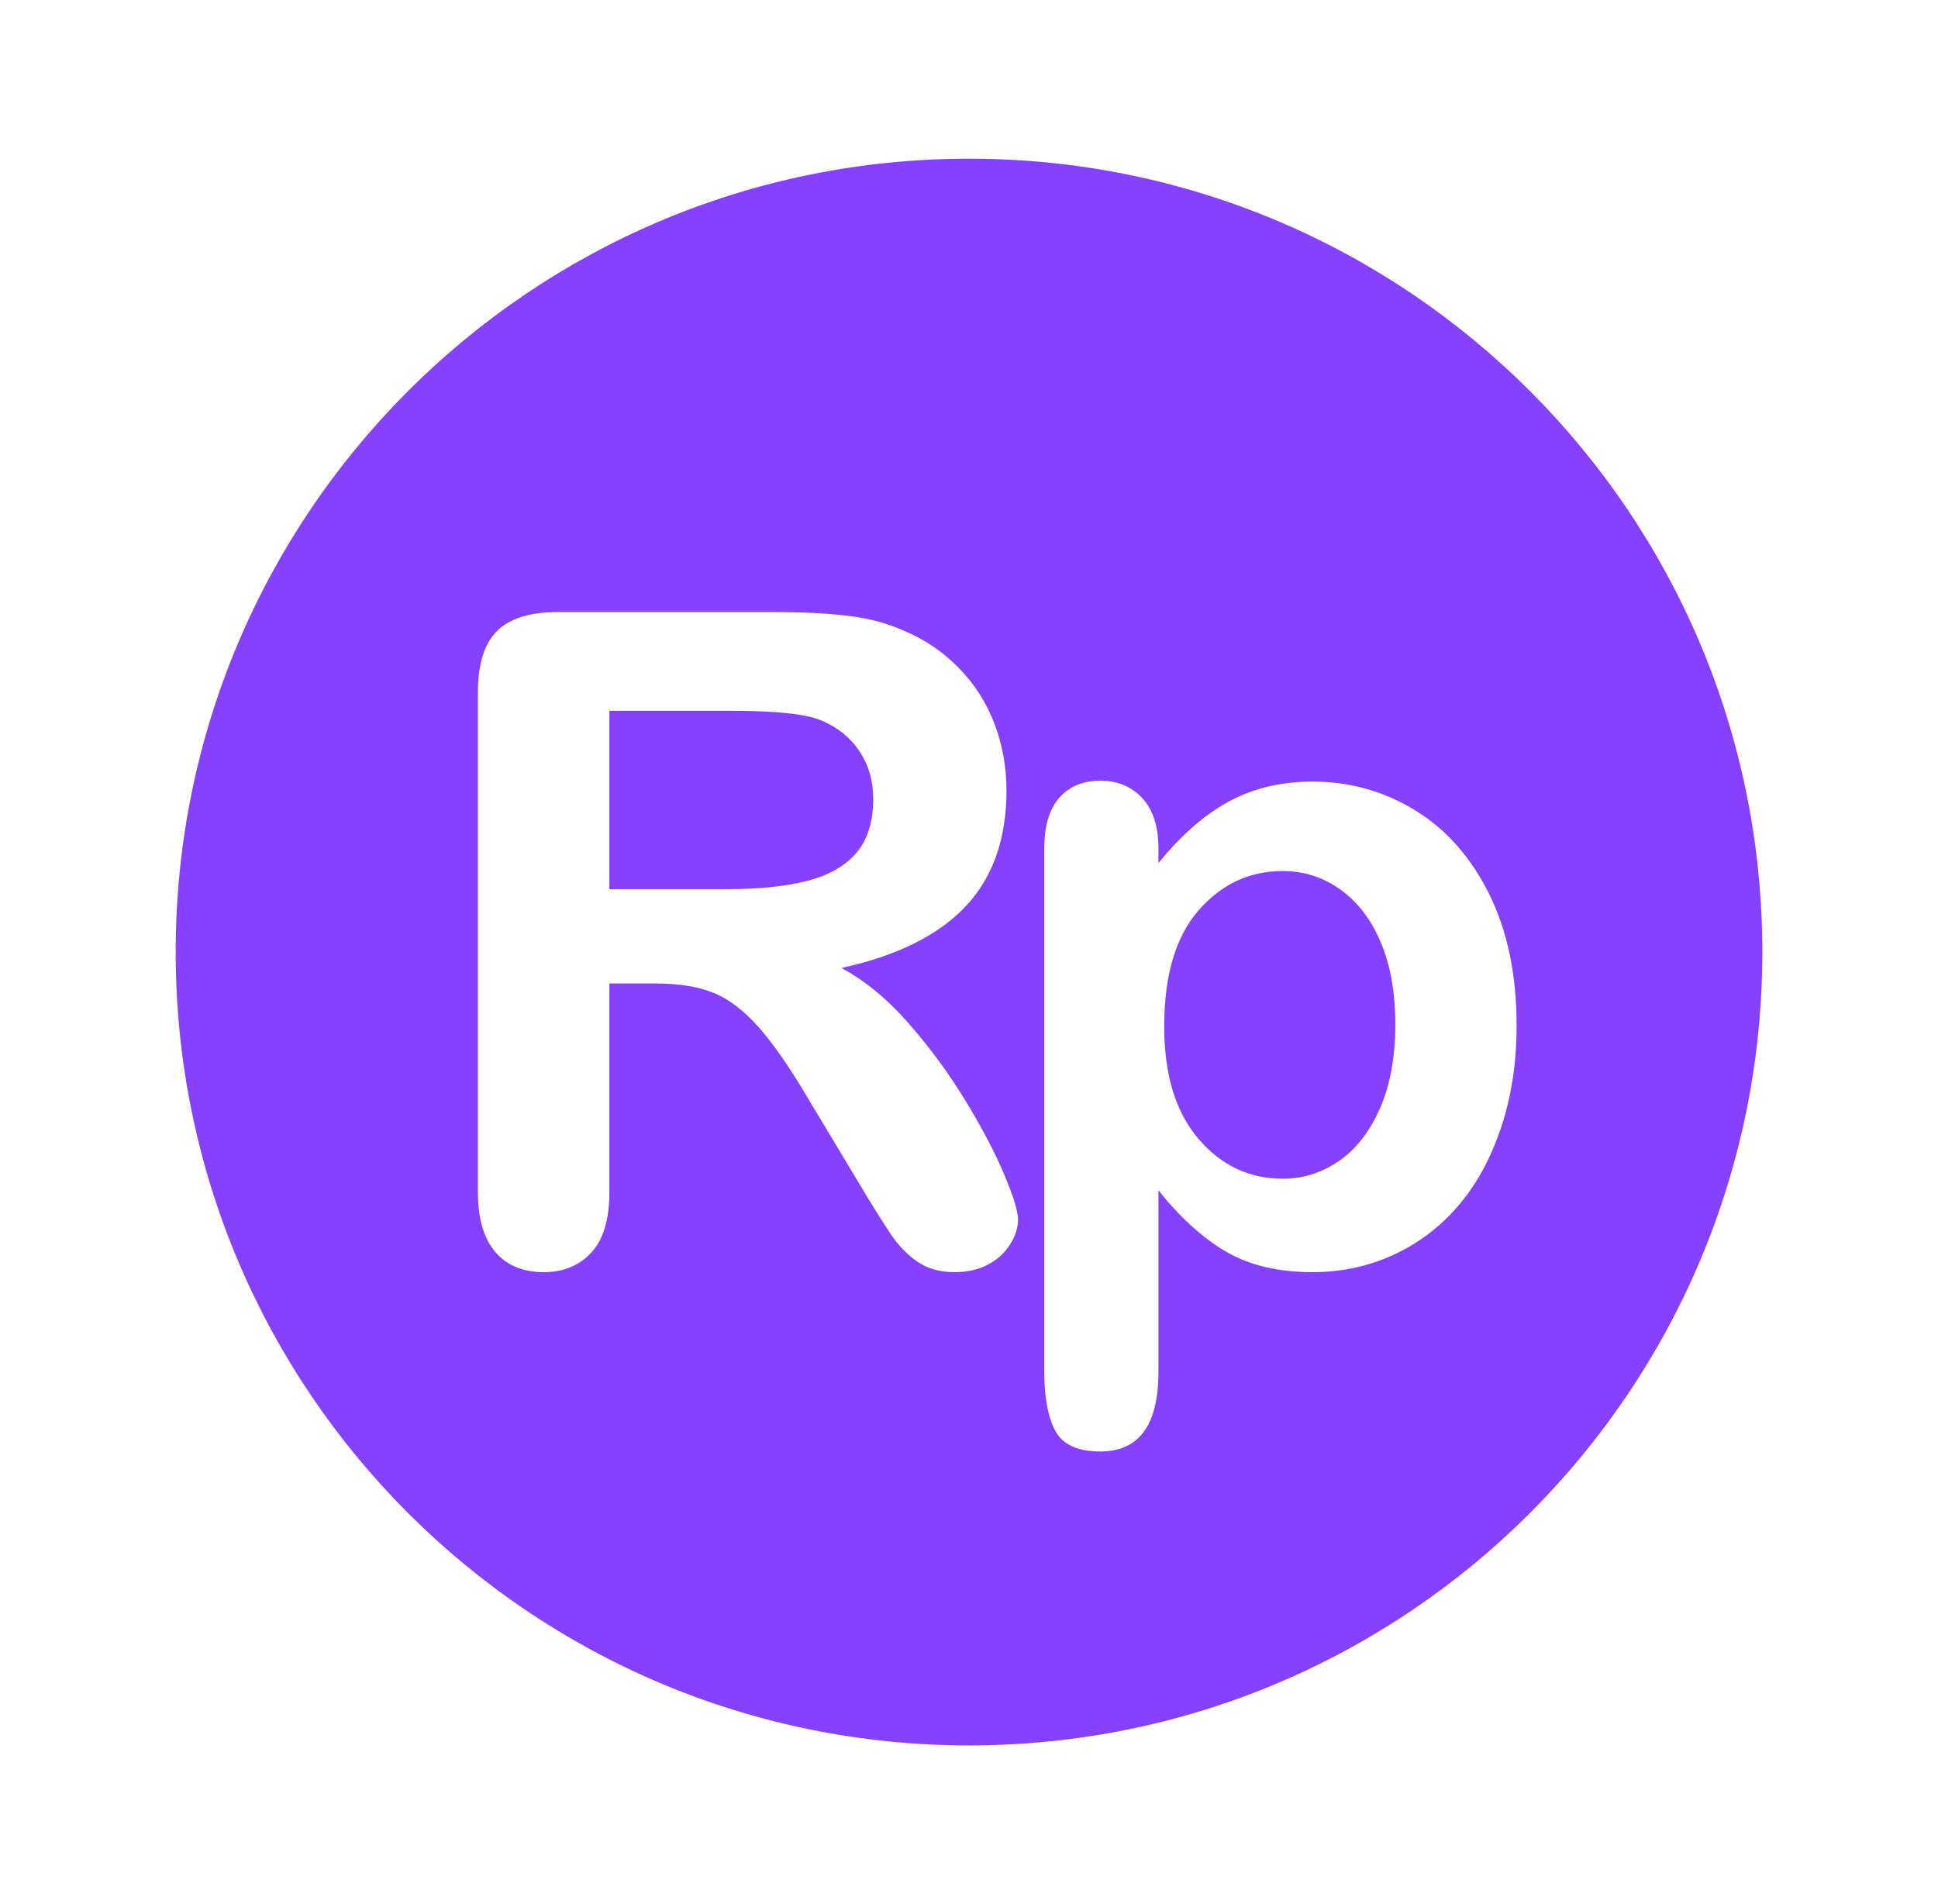 <svg width="57" height="56" viewBox="0 0 57 56" fill="none" xmlns="http://www.w3.org/2000/svg">
<path d="M28.5 4.667C41.387 4.667 51.833 15.113 51.833 28C51.833 40.887 41.387 51.333 28.5 51.333C15.613 51.333 5.167 40.887 5.167 28C5.167 15.113 15.613 4.667 28.5 4.667ZM32.366 22.961C31.854 22.961 31.45 23.128 31.155 23.462C30.86 23.796 30.713 24.302 30.713 24.979V40.318C30.713 41.09 30.821 41.678 31.038 42.082C31.255 42.486 31.698 42.688 32.366 42.688C33.503 42.688 34.072 41.906 34.072 40.344V35.005C34.697 35.795 35.355 36.394 36.045 36.802C36.735 37.21 37.588 37.414 38.603 37.414C39.445 37.414 40.233 37.247 40.967 36.913C41.7 36.578 42.336 36.101 42.874 35.48C43.412 34.86 43.835 34.092 44.144 33.176C44.452 32.26 44.606 31.255 44.606 30.161C44.606 28.677 44.339 27.392 43.805 26.307C43.271 25.222 42.544 24.398 41.624 23.833C40.704 23.269 39.697 22.987 38.603 22.987C37.692 22.987 36.876 23.18 36.155 23.566C35.435 23.953 34.74 24.558 34.072 25.383V24.953C34.072 24.311 33.913 23.818 33.597 23.475C33.28 23.132 32.87 22.961 32.366 22.961ZM22.714 18H16.425C15.592 18 14.989 18.187 14.616 18.56C14.242 18.933 14.056 19.536 14.056 20.37V35.057C14.056 35.83 14.225 36.416 14.563 36.815C14.902 37.214 15.379 37.414 15.996 37.414C16.569 37.414 17.033 37.223 17.389 36.841C17.745 36.459 17.923 35.865 17.923 35.057V28.924H19.277C19.963 28.924 20.531 29.016 20.983 29.198C21.434 29.38 21.879 29.719 22.317 30.213C22.756 30.708 23.253 31.429 23.808 32.375L25.509 35.205C25.705 35.528 25.876 35.803 26.023 36.029L26.224 36.333C26.436 36.646 26.69 36.904 26.985 37.108C27.28 37.312 27.645 37.414 28.079 37.414C28.444 37.414 28.765 37.342 29.043 37.199C29.32 37.056 29.54 36.861 29.7 36.613C29.861 36.366 29.941 36.116 29.941 35.864C29.941 35.675 29.858 35.364 29.693 34.931L29.531 34.53C29.257 33.883 28.875 33.158 28.385 32.355C27.895 31.552 27.337 30.795 26.712 30.083C26.087 29.372 25.431 28.833 24.746 28.469C26.378 28.113 27.595 27.509 28.398 26.659C29.201 25.808 29.602 24.671 29.602 23.247C29.602 22.553 29.483 21.895 29.244 21.275C29.006 20.654 28.656 20.109 28.196 19.641C27.736 19.172 27.207 18.812 26.608 18.56C26.113 18.334 25.557 18.184 24.941 18.111C24.325 18.037 23.582 18 22.714 18ZM37.731 25.617C38.347 25.617 38.909 25.797 39.417 26.157C39.925 26.518 40.322 27.034 40.608 27.707C40.895 28.38 41.038 29.185 41.038 30.122C41.038 31.095 40.886 31.924 40.582 32.609C40.279 33.295 39.875 33.809 39.371 34.152C38.868 34.495 38.321 34.667 37.731 34.667C36.741 34.667 35.912 34.274 35.244 33.488C34.575 32.703 34.241 31.602 34.241 30.188C34.241 28.686 34.578 27.549 35.25 26.776C35.923 26.003 36.75 25.617 37.731 25.617ZM21.491 20.904C22.819 20.904 23.708 20.999 24.16 21.19C24.637 21.39 25.01 21.691 25.279 22.095C25.549 22.499 25.683 22.965 25.683 23.495C25.683 24.172 25.516 24.703 25.182 25.09C24.848 25.476 24.364 25.75 23.73 25.91C23.096 26.071 22.315 26.151 21.386 26.151H17.923V20.904H21.491Z" fill="#8641FF"/>
</svg>
